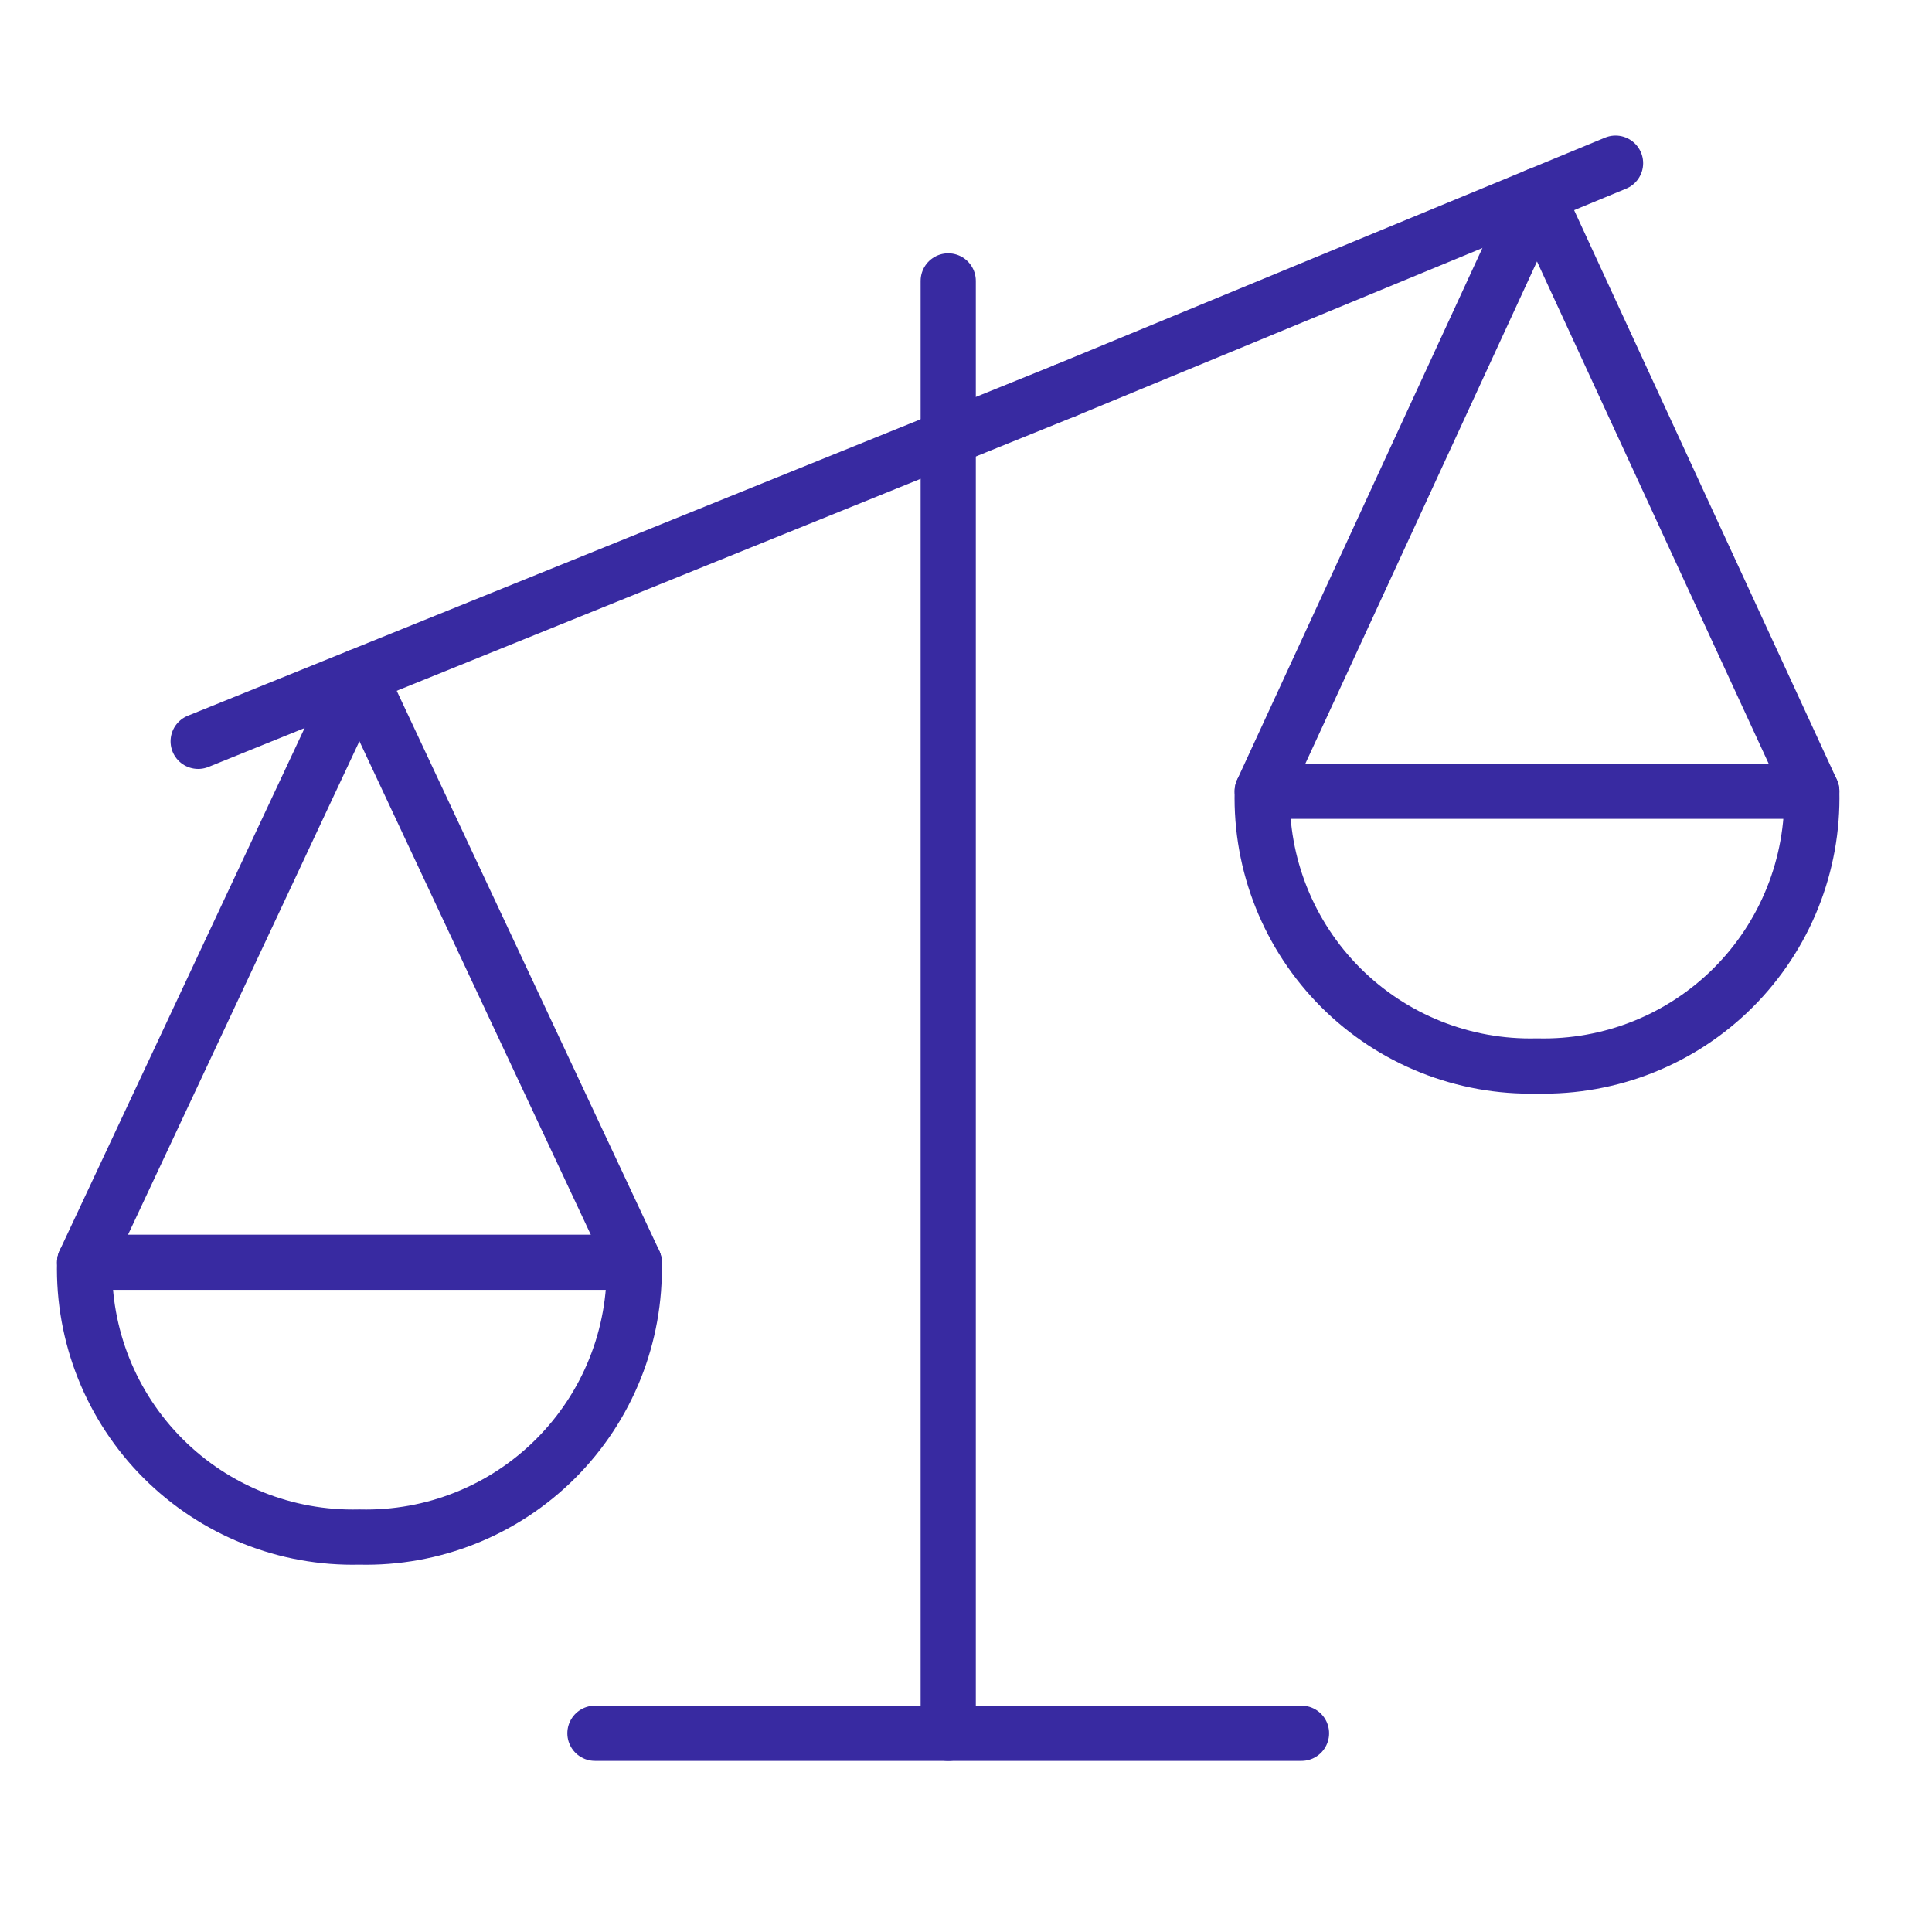 <svg width="35" height="35" viewBox="0 0 35 35" fill="none" xmlns="http://www.w3.org/2000/svg">
<path d="M17.178 5.089V31.4" stroke="#382AA1" stroke-linecap="round" stroke-linejoin="round"/>
<path d="M1.533 22.867L6.511 12.25L11.489 22.867" stroke="#382AA1" stroke-linecap="round" stroke-linejoin="round"/>
<path fill-rule="evenodd" clip-rule="evenodd" d="M6.511 27.845C7.841 27.878 9.127 27.364 10.067 26.423C11.008 25.482 11.522 24.197 11.489 22.867H1.533C1.5 24.197 2.014 25.482 2.955 26.423C3.896 27.364 5.181 27.878 6.511 27.845V27.845Z" stroke="#382AA1" stroke-linecap="round" stroke-linejoin="round"/>
<path d="M32.822 14.333L27.844 3.543L22.867 14.333" stroke="#382AA1" stroke-linecap="round" stroke-linejoin="round"/>
<path fill-rule="evenodd" clip-rule="evenodd" d="M27.844 19.311C26.514 19.344 25.229 18.831 24.288 17.89C23.347 16.949 22.834 15.664 22.867 14.334H32.822C32.855 15.664 32.342 16.949 31.401 17.89C30.46 18.831 29.174 19.344 27.844 19.311V19.311Z" stroke="#382AA1" stroke-linecap="round" stroke-linejoin="round"/>
<path d="M19.303 7.073L29.267 2.956" stroke="#382AA1" stroke-linecap="round" stroke-linejoin="round"/>
<path d="M3.59 13.43L19.303 7.073" stroke="#382AA1" stroke-linecap="round" stroke-linejoin="round"/>
<path d="M10.778 31.4H23.578" stroke="#382AA1" stroke-linecap="round" stroke-linejoin="round"/>
</svg>
